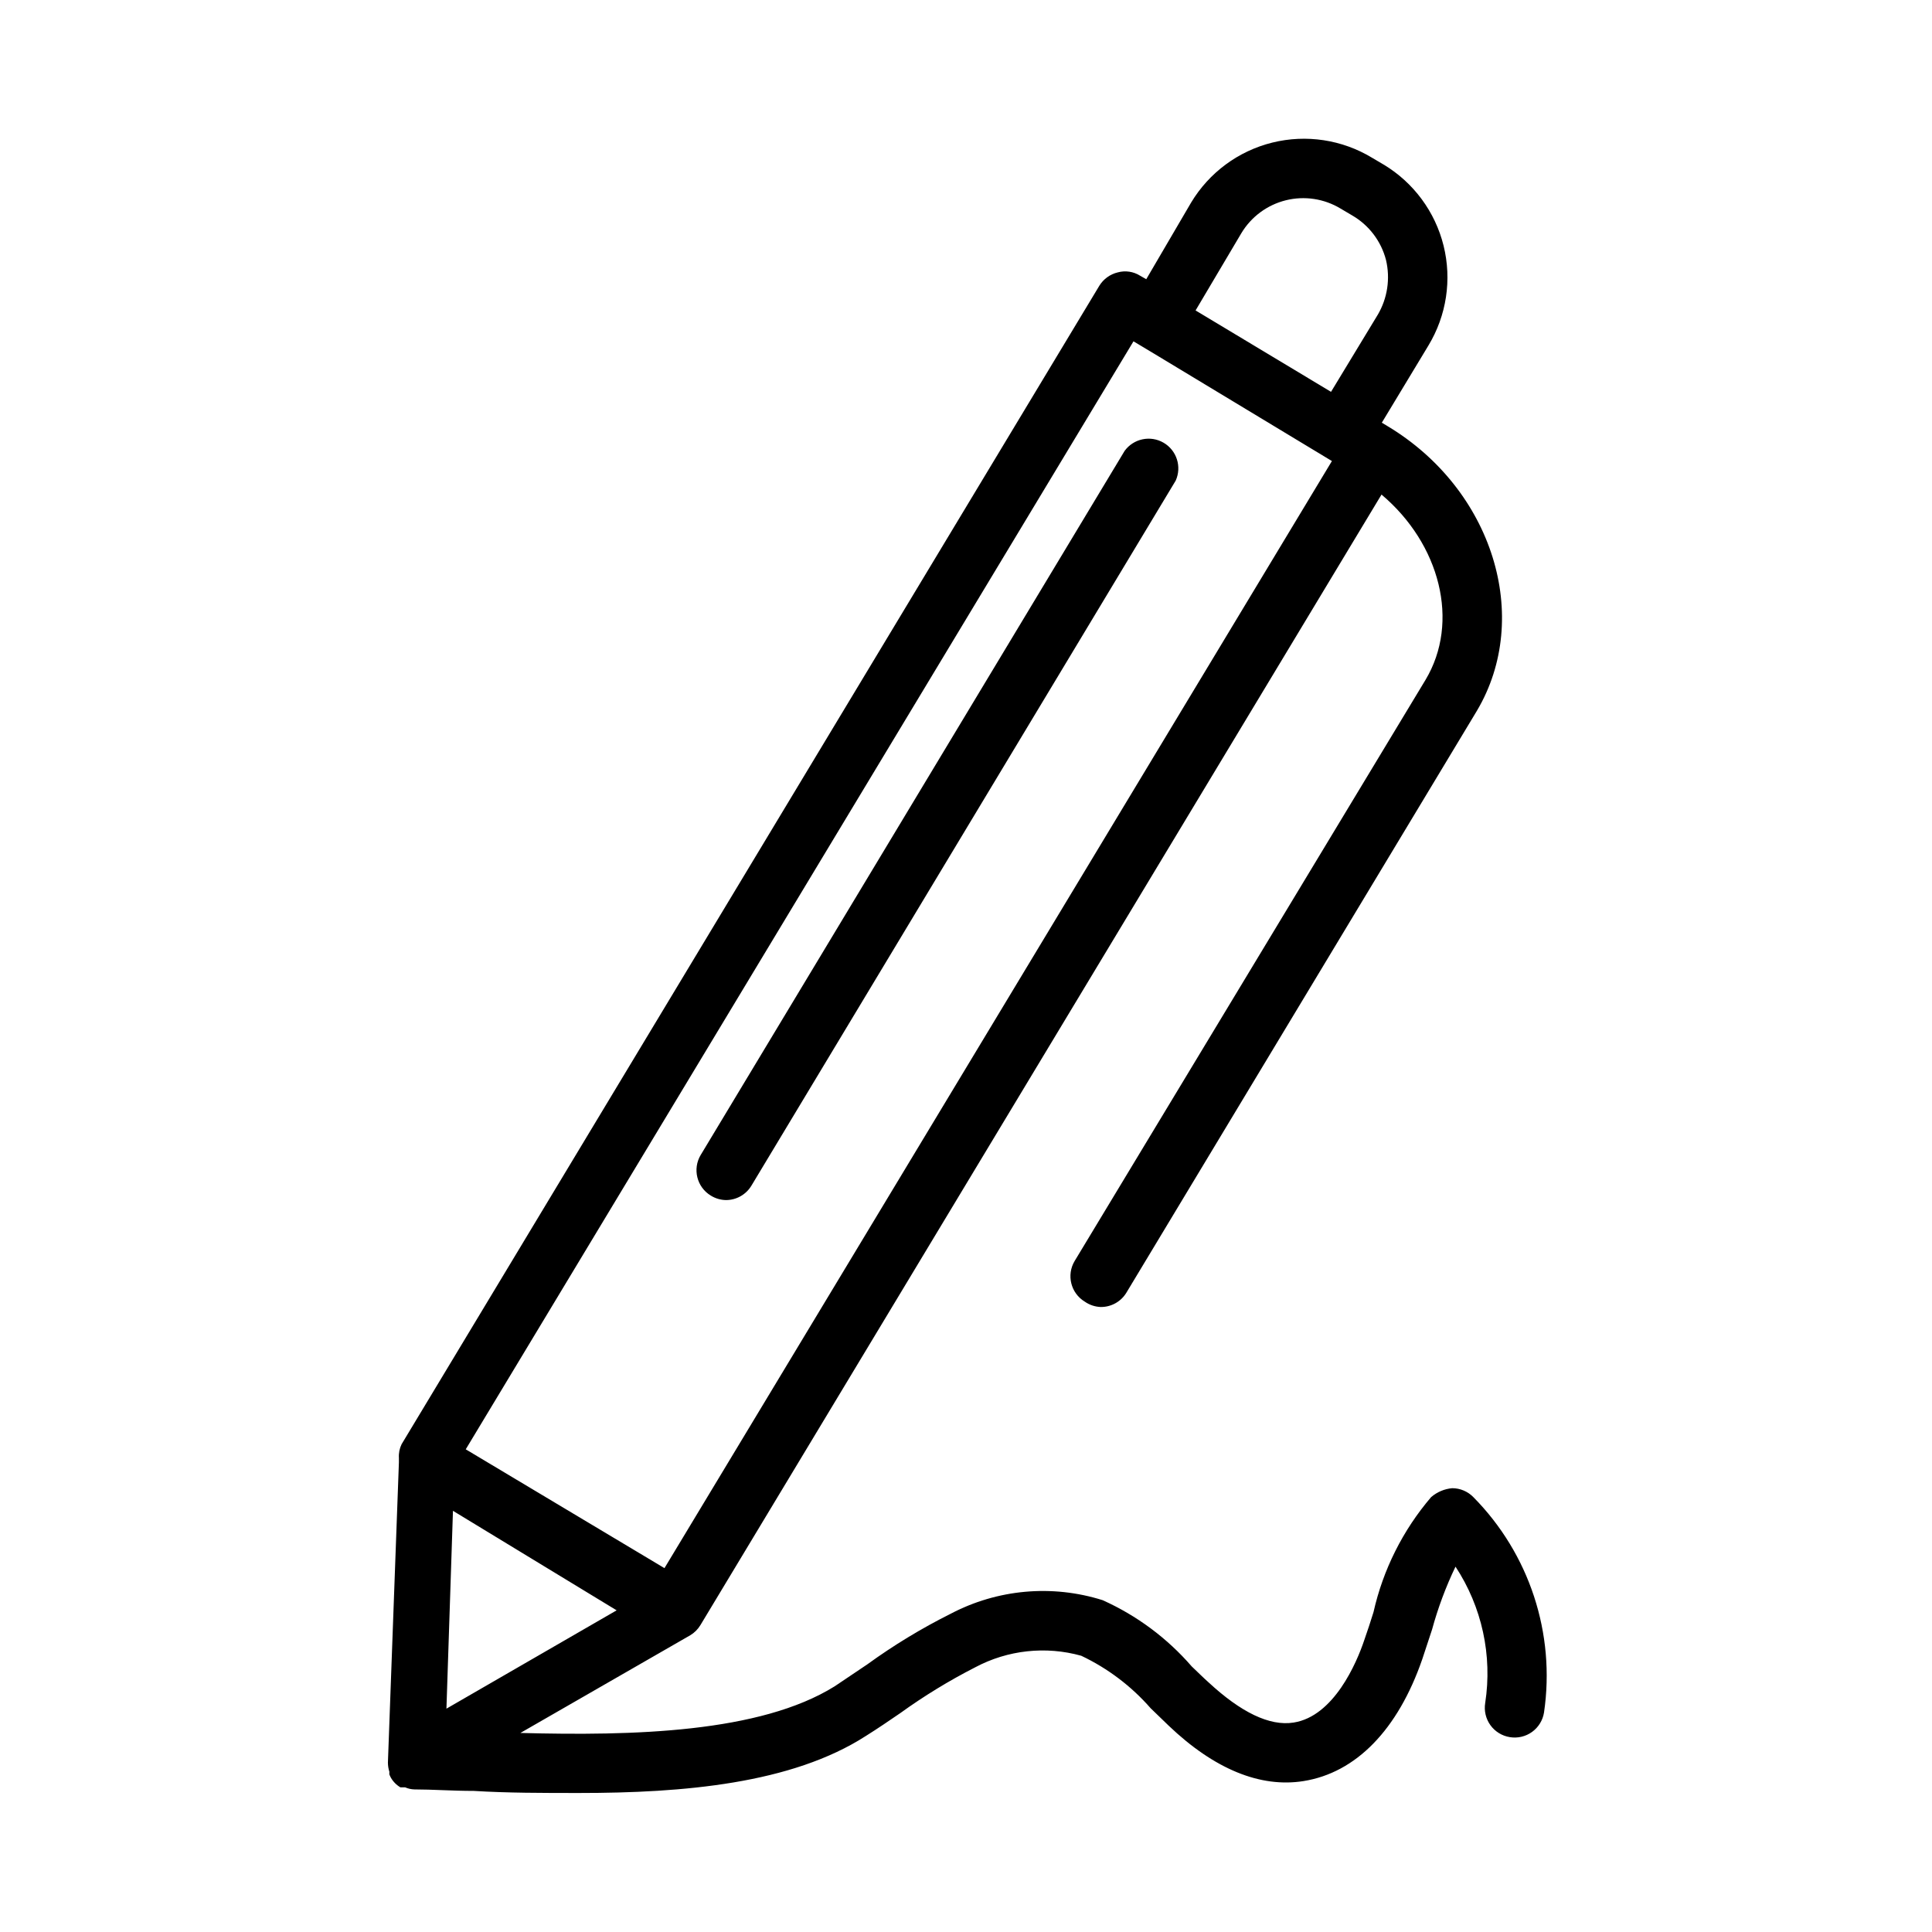 <?xml version="1.0" encoding="UTF-8"?>
<!-- The Best Svg Icon site in the world: iconSvg.co, Visit us! https://iconsvg.co -->
<svg fill="#000000" width="800px" height="800px" version="1.1" viewBox="144 144 512 512" xmlns="http://www.w3.org/2000/svg">
 <path d="m329.7 450.07 112.33-186.57v-0.004c2.375-3.262 6.832-4.203 10.324-2.176 3.488 2.031 4.879 6.371 3.215 10.051l-112.41 186.8c-1.418 2.391-3.992 3.859-6.773 3.859-1.418-0.023-2.805-0.434-4.012-1.184-3.711-2.242-4.906-7.066-2.676-10.781zm223.48 147.76c-0.328 2.066-1.469 3.922-3.168 5.148-1.699 1.227-3.816 1.723-5.883 1.383-2.07-0.328-3.926-1.469-5.152-3.168s-1.723-3.816-1.383-5.883c1.941-12.605-0.863-25.48-7.871-36.133-2.57 5.363-4.652 10.949-6.219 16.688l-2.598 7.871c-6.453 18.656-17.555 30.07-31.488 32.273-11.414 1.812-23.617-3.148-35.738-14.719l-4.723-4.566h-0.004c-5.113-5.859-11.387-10.605-18.418-13.934-9.414-2.625-19.48-1.527-28.105 3.07-6.91 3.531-13.543 7.586-19.836 12.125-2.992 2.047-5.984 4.094-9.133 6.062-19.68 12.676-48.414 15.113-75.965 15.113-9.605 0-19.051 0-27.945-0.551-5.668 0-11.02-0.395-15.742-0.395-0.844-0.023-1.672-0.211-2.441-0.551h-0.707-0.551-0.004c-0.547-0.324-1.051-0.723-1.492-1.18-0.617-0.633-1.098-1.383-1.418-2.207-0.031-0.234-0.031-0.473 0-0.707-0.254-0.789-0.387-1.613-0.395-2.441l2.914-79.586v-0.551-0.629c-0.082-1.25 0.164-2.496 0.707-3.621l184.91-307.01c1.094-1.781 2.848-3.059 4.879-3.543 2.004-0.555 4.148-0.238 5.906 0.863l1.652 0.945 11.887-20.309c4.773-7.945 12.508-13.664 21.504-15.895s18.508-0.789 26.438 4.008l3.07 1.812v-0.004c7.945 4.773 13.664 12.512 15.895 21.504 2.231 8.996 0.785 18.508-4.008 26.438l-12.359 20.469 1.574 0.945c27.867 16.766 38.336 50.617 23.617 75.414l-92.891 154.21c-1.438 2.363-4.008 3.797-6.769 3.781-1.523-0.051-3-0.543-4.25-1.418-3.711-2.246-4.91-7.066-2.68-10.785l92.969-153.98c9.211-15.352 3.856-36.055-11.652-49.121l-180.5 299.61c-0.66 1.094-1.578 2.016-2.676 2.676l-45.027 25.898c29.758 0.789 63.449 0 83.285-12.359l8.66-5.824c6.969-5.055 14.344-9.531 22.043-13.383 12.414-6.535 26.922-7.84 40.305-3.621 9.055 4.066 17.113 10.055 23.613 17.555 1.496 1.418 2.992 2.914 4.488 4.25 8.5 7.871 16.137 11.652 22.516 10.629 10.629-1.652 16.688-15.742 18.734-21.883 0.867-2.441 1.652-4.879 2.441-7.398v-0.004c2.535-11.246 7.777-21.703 15.27-30.465 1.57-1.352 3.527-2.176 5.59-2.359 2.106 0.008 4.117 0.855 5.59 2.359 14.859 15.027 21.797 36.16 18.734 57.074zm-92.34-371.56 35.895 21.57 12.359-20.387h0.004c2.59-4.387 3.383-9.609 2.203-14.566-1.289-4.977-4.523-9.23-8.973-11.805l-3.07-1.812c-4.352-2.629-9.57-3.414-14.504-2.191-4.934 1.227-9.176 4.367-11.789 8.727zm-196.8 318.11-1.73 52.43 45.105-26.055zm3.387-16.297 52.664 31.488 176.88-293.39-45.895-27.711-5.117-3.07-1.574-0.945z"/>
</svg>